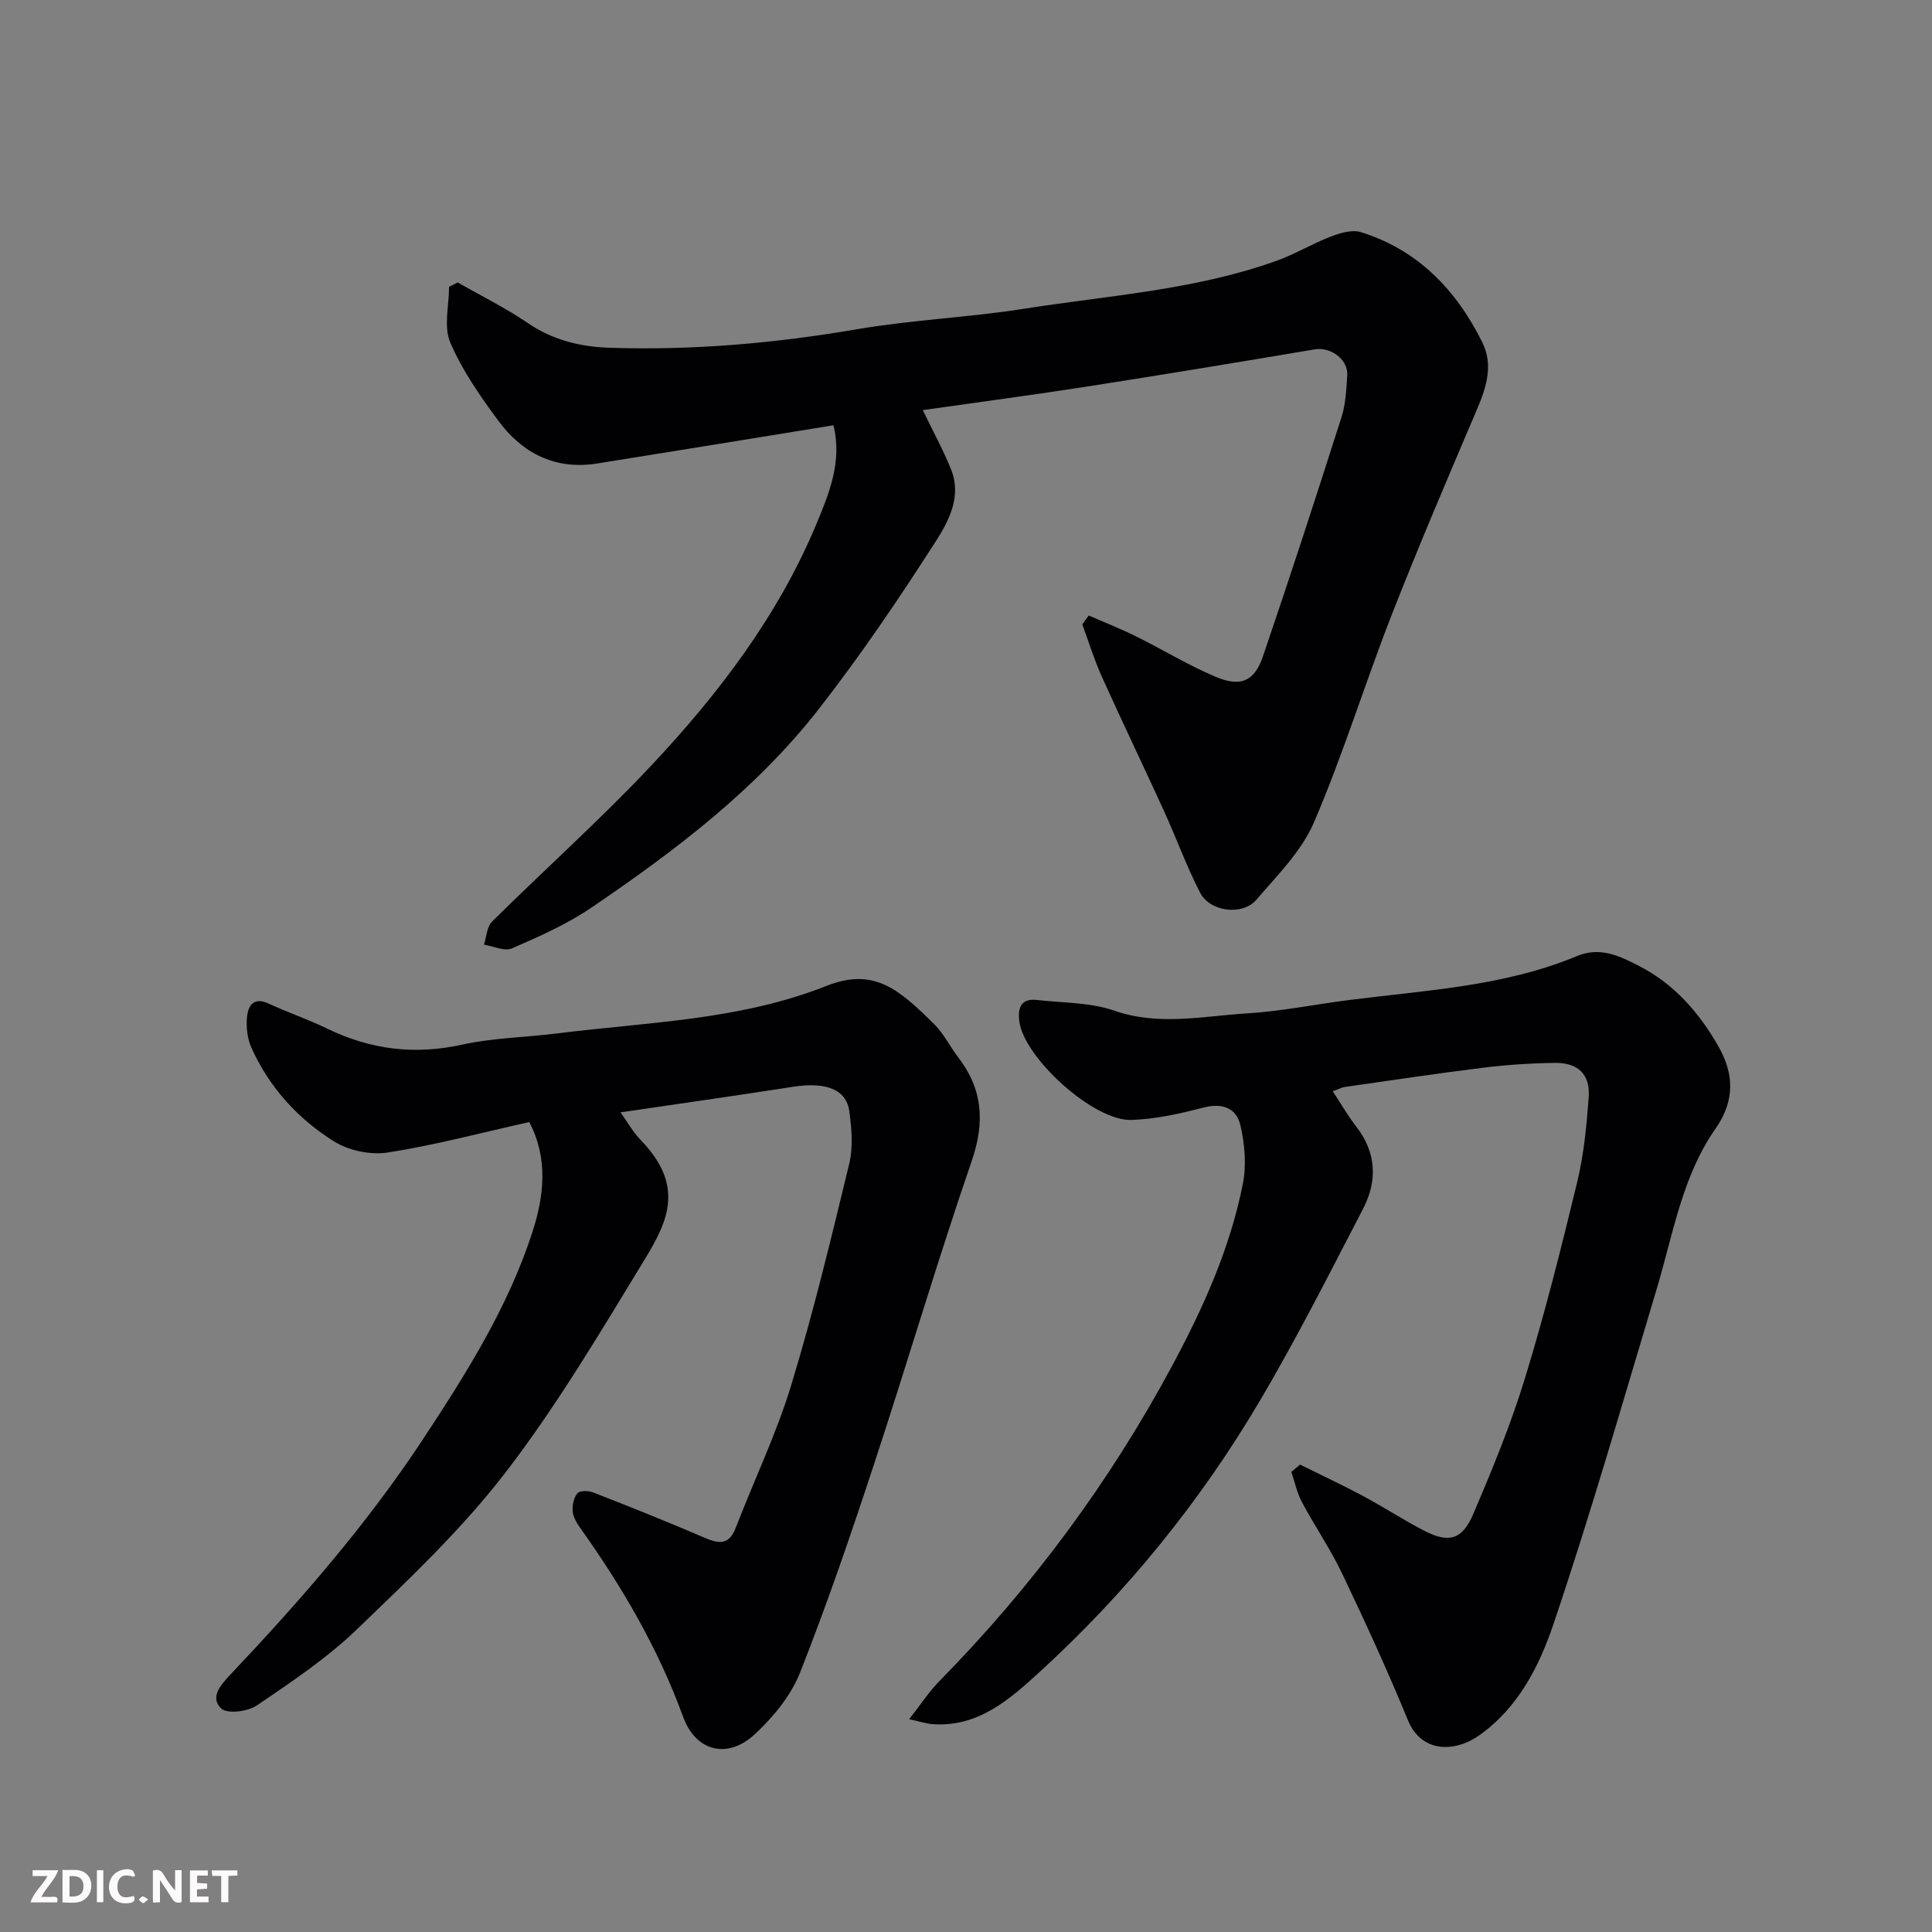 <svg enable-background="new 0 0 400 400" viewBox="0 0 400 400" xmlns="http://www.w3.org/2000/svg"><rect x="0" y="0" width="400" height="400" fill="#808080" stroke="none"/><path d="m225.42 127.44c3.26 1.42 6.58 2.72 9.76 4.3 5.53 2.74 10.84 5.99 16.51 8.39 5.15 2.18 8.01.94 9.76-4.16 5.62-16.46 11-33.01 16.29-49.59.88-2.75 1-5.79 1.19-8.71.21-3.26-3.45-5.89-6.7-5.34-15.61 2.62-31.22 5.22-46.85 7.65-11.4 1.78-22.84 3.29-34.33 4.93 2.2 4.56 4.31 8.37 5.9 12.39 2.15 5.43-.48 10.51-3.12 14.64-7.66 11.94-15.64 23.75-24.36 34.92-12.98 16.63-29.7 29.28-47.02 41.05-5.07 3.45-10.82 5.99-16.47 8.45-1.52.66-3.83-.47-5.78-.78.53-1.62.59-3.71 1.67-4.77 10.9-10.81 22.38-21.06 32.89-32.23 13.95-14.84 26.3-31.02 34.23-50 2.66-6.37 5.43-13.05 3.56-20.53-16.36 2.65-32.63 5.32-48.9 7.91-8.7 1.39-15.53-2.12-20.54-8.93-3.74-5.08-7.44-10.39-9.89-16.13-1.4-3.28-.25-7.63-.25-11.51.59-.3 1.19-.61 1.78-.91 4.84 2.76 9.87 5.23 14.46 8.36 5.21 3.56 10.88 4.96 16.98 5.16 17.2.57 34.22-.92 51.21-3.83 11.46-1.96 23.16-2.44 34.65-4.25 17.53-2.76 35.41-3.87 52.31-9.95 3.83-1.38 7.37-3.54 11.17-4.99 1.94-.74 4.4-1.49 6.22-.92 11.83 3.69 19.76 11.97 25.14 22.81 2.28 4.59.92 9.14-1.01 13.68-6.05 14.2-12.13 28.4-17.75 42.77-5.57 14.24-10.06 28.92-16.09 42.95-2.57 5.97-7.6 10.98-11.96 16.05-2.86 3.32-9.57 2.45-11.6-1.48-2.82-5.47-4.92-11.31-7.48-16.92-4.26-9.33-8.71-18.57-12.92-27.92-1.56-3.47-2.68-7.15-4-10.73.42-.62.88-1.23 1.34-1.83z" fill="#010103"/><path d="m269.16 303.23c4.32 2.14 8.7 4.18 12.96 6.45 4.31 2.31 8.42 5.01 12.77 7.25 5.02 2.59 7.83 1.9 10.1-3.4 3.96-9.26 7.82-18.63 10.76-28.25 4.09-13.36 7.51-26.95 10.79-40.54 1.38-5.69 1.94-11.62 2.38-17.48.36-4.81-2.15-7.27-7.05-7.2-4.94.07-9.89.39-14.79 1-9.56 1.18-19.09 2.62-28.64 3.98-.61.09-1.18.41-2.51.89 1.74 2.64 3.13 5.08 4.84 7.28 4.22 5.42 4.45 11.26 1.43 17.07-6.91 13.31-13.68 26.71-21.29 39.62-12.43 21.09-27.79 39.95-45.89 56.47-6.15 5.61-12.59 11.24-21.88 10.6-1.36-.09-2.7-.56-4.9-1.03 2.42-3.09 4.1-5.69 6.22-7.85 19.2-19.53 35.34-41.31 48.29-65.45 6.41-11.94 11.95-24.26 14.58-37.6.76-3.86.38-8.19-.52-12.07-.83-3.58-3.75-4.68-7.69-3.65-4.87 1.27-9.91 2.4-14.91 2.55-7.82.24-22.22-12.87-23.18-20.45-.34-2.69.33-4.77 3.65-4.39 5.36.62 11.01.48 16 2.21 9.23 3.21 18.3 1.14 27.41.58 7.16-.44 14.26-1.89 21.4-2.8 15.85-2.02 31.95-2.81 46.96-9.06 4.91-2.05 8.96.01 12.95 2.06 7.23 3.71 12.43 9.68 16.38 16.62 3.2 5.62 3.5 11.17-.59 17.02-6.95 9.93-8.8 21.93-12.21 33.28-6.97 23.19-13.63 46.5-21.39 69.42-2.92 8.62-7.25 17.18-15.28 22.89-5.09 3.62-12.02 3.71-14.82-3.11-4.19-10.22-8.81-20.28-13.57-30.26-2.45-5.14-5.71-9.89-8.39-14.93-1.02-1.91-1.46-4.13-2.17-6.21.59-.51 1.19-1.01 1.8-1.51z" fill="#010103"/><path d="m109.58 232.31c-9.88 2.2-19.48 4.77-29.25 6.3-3.57.56-8.12-.38-11.18-2.3-7.47-4.67-13.39-11.17-17.07-19.33-.84-1.85-1.13-4.16-.96-6.2.21-2.46 1.26-4.51 4.57-2.97 3.97 1.84 8.15 3.26 12.09 5.17 8.95 4.34 18.08 5.47 27.91 3.3 6.37-1.41 13.03-1.49 19.54-2.31 18.77-2.36 37.84-2.71 55.83-9.83 9.84-3.89 14.94.56 22.41 7.96 1.94 1.92 3.18 4.54 4.87 6.74 5.16 6.69 5.61 13.52 2.81 21.63-7.14 20.74-13.31 41.81-20.18 62.64-4.78 14.52-9.72 29-15.34 43.21-1.89 4.77-5.55 9.2-9.36 12.74-5.55 5.16-12.18 3.68-14.85-3.64-5.15-14.13-12.57-26.82-21.21-38.96-.75-1.05-1.52-2.3-1.64-3.52-.12-1.26.21-2.87.99-3.79.49-.58 2.3-.53 3.27-.15 7.58 2.96 15.14 5.97 22.61 9.19 3.04 1.31 5.37 2.08 6.91-1.92 3.78-9.85 8.4-19.42 11.46-29.48 4.59-15.08 8.29-30.44 12-45.78.84-3.46.52-7.35.03-10.95-.62-4.56-4.93-6.11-11.66-5.05-11.79 1.84-23.6 3.51-35.71 5.29 1.4 1.94 2.57 4.07 4.2 5.75 8.89 9.21 5.89 16.37.94 24.48-9.17 15.04-18.18 30.3-28.87 44.23-9.08 11.83-20.11 22.25-30.91 32.64-6.2 5.96-13.51 10.84-20.66 15.7-1.87 1.27-6.16 1.8-7.37.63-2.41-2.32-.12-4.89 1.95-7.08 14.46-15.29 28.27-31.12 39.88-48.76 8.89-13.5 17.51-27.17 22.55-42.65 2.45-7.51 3.39-15.29-.6-22.93z" fill="#010103"/><g fill="#fcfafa"><path d="m37.59 393.81c-.92.31-1.52.05-2-.78-.7-1.2-1.52-2.34-2.47-3.78v4.59c-.55.03-.95.05-1.41.07-.03-.37-.06-.64-.06-.91 0-1.91 0-3.81 0-5.7 1.13-.41 1.77-.03 2.29.91.62 1.11 1.38 2.14 2.31 3.19v-4.2h1.35v6.61z"/><path d="m12.94 393.88v-6.75c1.9.19 3.93-.54 5.37 1.29.8 1.01.78 2.88.03 3.97-1.37 1.97-3.4 1.51-5.4 1.49m1.45-1.22c2.04.12 2.92-.58 2.89-2.21-.03-1.51-.98-2.19-2.89-2z"/><path d="m11.81 393.87h-5.49c.68-2.18 2.47-3.48 3.51-5.45h-3.08v-1.21h5.29c-.71 2.13-2.44 3.48-3.47 5.51.86 0 1.63.04 2.39-.01.79-.05 1.14.21.85 1.16"/><path d="m39.33 393.86v-6.61h3.7v1.07h-2.22v1.52c.68.04 1.34.09 2.07.13v1.07c-.72.05-1.38.09-2.1.14v1.48h2.4v1.19h-3.84z"/><path d="m27.71 388.56c-1.15-.3-2.46-.61-3.1.64-.37.73-.41 1.93-.06 2.67.63 1.35 1.99.93 3.17.68.35.94-.01 1.32-.93 1.46-1.62.25-3.05-.27-3.76-1.48-.73-1.24-.6-3.03.31-4.17.88-1.11 2.71-1.7 4-1.16.32.13.44.74.65 1.12-.1.08-.19.16-.28.24"/><path d="m49.15 387.24v1.07c-.59.02-1.17.05-1.87.08v5.44h-1.48v-5.44h-1.85c-.05-.4-.08-.73-.13-1.15z"/><path d="m20.06 387.21h1.33v6.62h-1.33z"/><path d="m30.68 393.25c-.49.38-.8.79-1.05.76-.32-.05-.6-.45-.9-.7.26-.24.51-.64.8-.67.29-.04.62.3 1.15.61"/></g></svg>